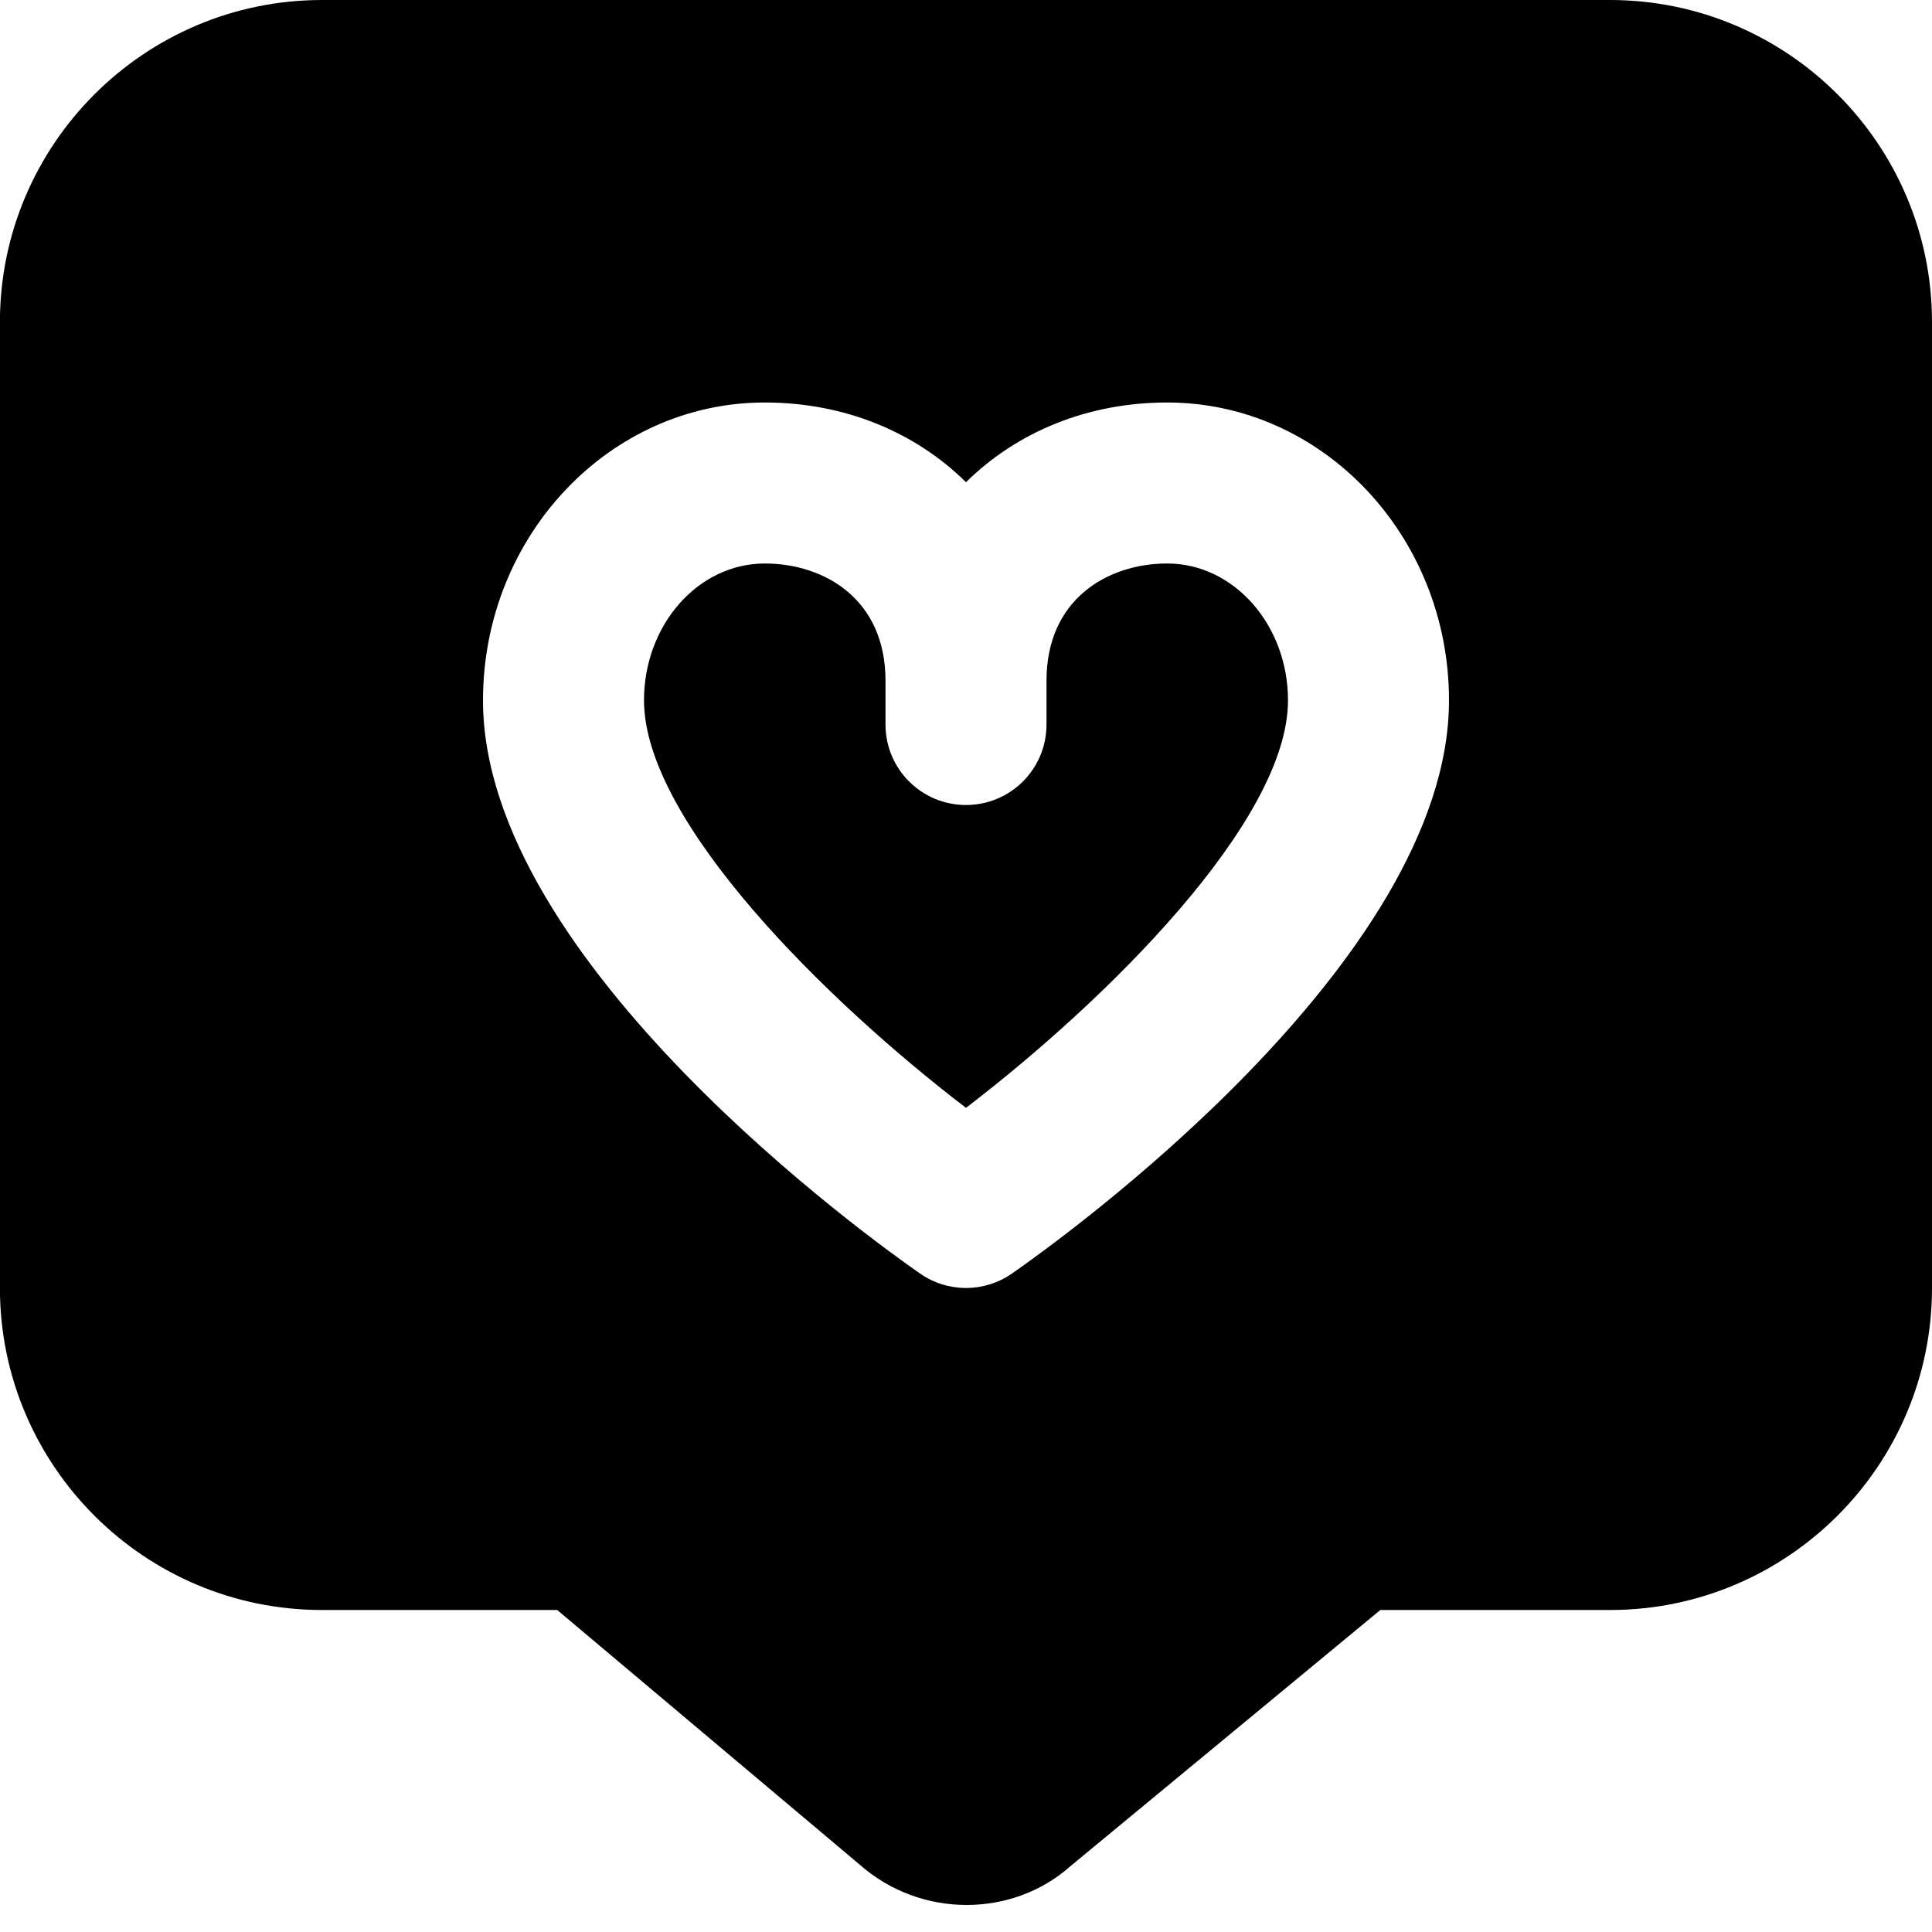 <?xml version="1.0" encoding="UTF-8"?>
<svg xmlns="http://www.w3.org/2000/svg" id="Layer_1" data-name="Layer 1" viewBox="0 0 24 24">
  <path d="m16,8.7c0,1.502-2.26,3.731-4,5.062-1.74-1.33-4-3.56-4-5.062,0-.938.673-1.7,1.5-1.7.747,0,1.5.449,1.5,1.454v.546c0,.553.447,1,1,1s1-.447,1-1v-.546c0-1.005.753-1.454,1.5-1.454.827,0,1.5.763,1.5,1.7Zm8-4.7v12c0,2.206-1.794,4-4,4h-2.853l-3.847,3.18c-.361.322-.824.484-1.292.484-.476,0-.955-.168-1.337-.508l-3.749-3.156h-2.923c-2.206,0-4-1.794-4-4V4C0,1.794,1.794,0,4,0h16c2.206,0,4,1.794,4,4Zm-6,4.7c0-2.04-1.57-3.7-3.5-3.7-.999,0-1.874.372-2.5.99-.626-.618-1.501-.99-2.5-.99-1.93,0-3.5,1.66-3.5,3.7,0,3.256,4.874,6.735,5.43,7.121.171.119.371.179.57.179s.399-.06.57-.179c.556-.386,5.43-3.865,5.43-7.121Z"/>
</svg>
